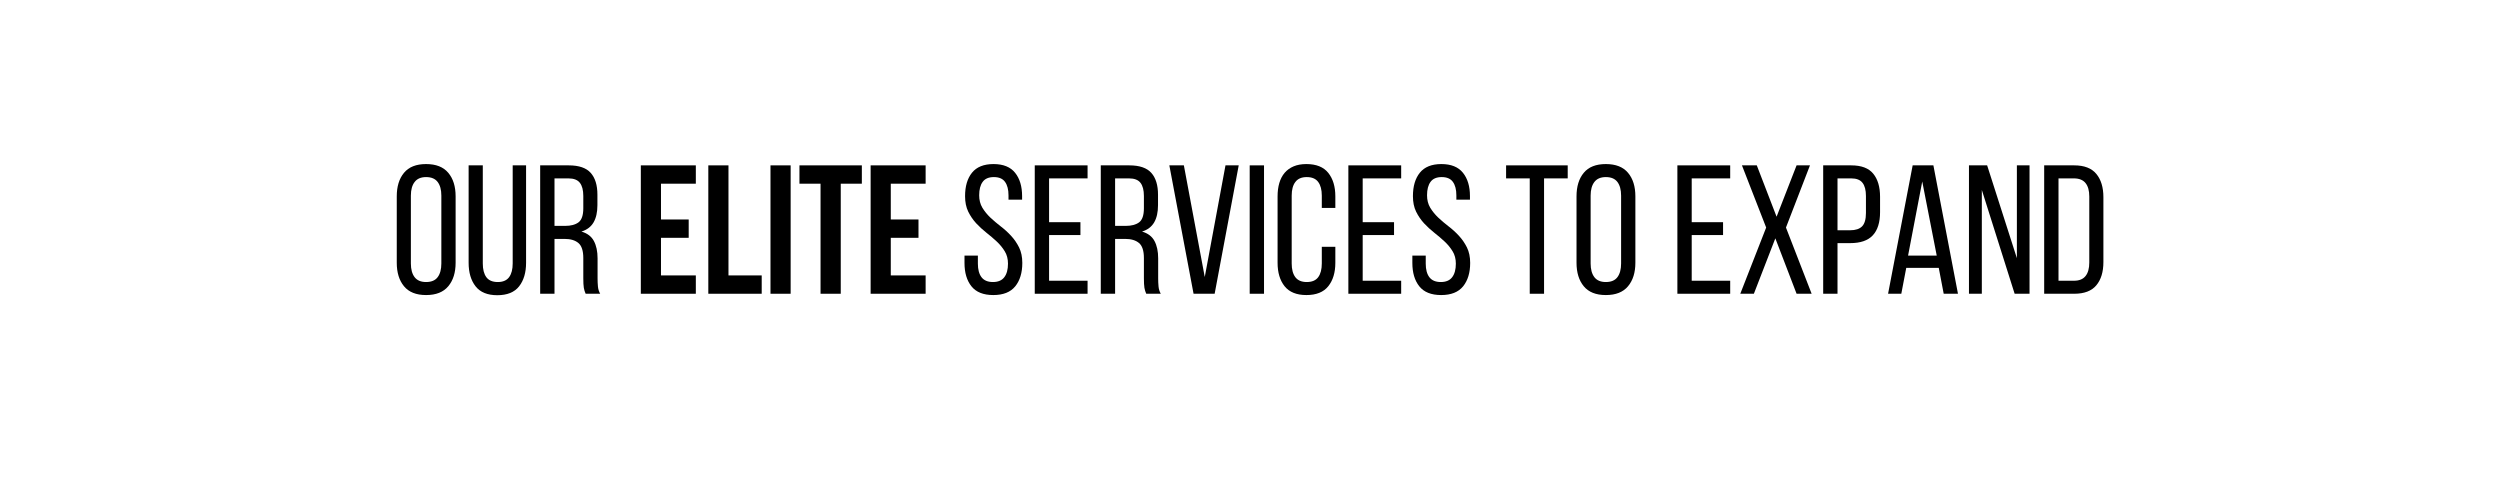 <svg xmlns="http://www.w3.org/2000/svg" xmlns:xlink="http://www.w3.org/1999/xlink" width="1000" zoomAndPan="magnify" viewBox="0 0 750 150" height="200" preserveAspectRatio="xMidYMid meet" version="1.0"><defs><g/></defs><g fill="#000000" fill-opacity="1"><g transform="translate(117.154, 88.125)"><g><path d="M 1.875 -29.219 C 1.875 -32.188 2.598 -34.539 4.047 -36.281 C 5.492 -38.031 7.703 -38.906 10.672 -38.906 C 13.648 -38.906 15.867 -38.031 17.328 -36.281 C 18.797 -34.539 19.531 -32.188 19.531 -29.219 L 19.531 -9.297 C 19.531 -6.359 18.797 -4.008 17.328 -2.25 C 15.867 -0.488 13.648 0.391 10.672 0.391 C 7.703 0.391 5.492 -0.488 4.047 -2.25 C 2.598 -4.008 1.875 -6.359 1.875 -9.297 Z M 6.109 -9.078 C 6.109 -7.316 6.484 -5.945 7.234 -4.969 C 7.984 -4 9.129 -3.516 10.672 -3.516 C 12.254 -3.516 13.41 -4 14.141 -4.969 C 14.879 -5.945 15.25 -7.316 15.25 -9.078 L 15.25 -29.438 C 15.25 -31.195 14.879 -32.562 14.141 -33.531 C 13.41 -34.508 12.254 -35 10.672 -35 C 9.129 -35 7.984 -34.508 7.234 -33.531 C 6.484 -32.562 6.109 -31.195 6.109 -29.438 Z M 6.109 -9.078 "/></g></g></g><g fill="#000000" fill-opacity="1"><g transform="translate(138.557, 88.125)"><g><path d="M 6.281 -9.078 C 6.281 -7.316 6.633 -5.945 7.344 -4.969 C 8.062 -4 9.207 -3.516 10.781 -3.516 C 12.32 -3.516 13.453 -4 14.172 -4.969 C 14.891 -5.945 15.25 -7.316 15.25 -9.078 L 15.25 -38.516 L 19.266 -38.516 L 19.266 -9.297 C 19.266 -6.359 18.566 -4 17.172 -2.219 C 15.773 -0.445 13.594 0.438 10.625 0.438 C 7.688 0.438 5.52 -0.445 4.125 -2.219 C 2.727 -4 2.031 -6.359 2.031 -9.297 L 2.031 -38.516 L 6.281 -38.516 Z M 6.281 -9.078 "/></g></g></g><g fill="#000000" fill-opacity="1"><g transform="translate(159.849, 88.125)"><g><path d="M 10.781 -38.516 C 13.832 -38.516 16.023 -37.766 17.359 -36.266 C 18.703 -34.766 19.375 -32.582 19.375 -29.719 L 19.375 -26.578 C 19.375 -24.453 18.988 -22.727 18.219 -21.406 C 17.445 -20.082 16.234 -19.164 14.578 -18.656 C 16.336 -18.145 17.582 -17.203 18.312 -15.828 C 19.051 -14.453 19.422 -12.719 19.422 -10.625 L 19.422 -4.625 C 19.422 -3.781 19.457 -2.961 19.531 -2.172 C 19.602 -1.379 19.828 -0.656 20.203 0 L 15.844 0 C 15.594 -0.551 15.41 -1.145 15.297 -1.781 C 15.191 -2.426 15.141 -3.391 15.141 -4.672 L 15.141 -10.734 C 15.141 -12.898 14.648 -14.395 13.672 -15.219 C 12.703 -16.039 11.316 -16.453 9.516 -16.453 L 6.5 -16.453 L 6.5 0 L 2.203 0 L 2.203 -38.516 Z M 9.688 -20.359 C 11.406 -20.359 12.742 -20.711 13.703 -21.422 C 14.66 -22.141 15.141 -23.547 15.141 -25.641 L 15.141 -29.328 C 15.141 -31.086 14.797 -32.406 14.109 -33.281 C 13.43 -34.164 12.285 -34.609 10.672 -34.609 L 6.5 -34.609 L 6.5 -20.359 Z M 9.688 -20.359 "/></g></g></g><g fill="#000000" fill-opacity="1"><g transform="translate(181.527, 88.125)"><g/></g></g><g fill="#000000" fill-opacity="1"><g transform="translate(190.045, 88.125)"><g><path d="M 8.25 -22.281 L 16.562 -22.281 L 16.562 -16.781 L 8.25 -16.781 L 8.25 -5.5 L 18.703 -5.5 L 18.703 0 L 2.203 0 L 2.203 -38.516 L 18.703 -38.516 L 18.703 -33.016 L 8.25 -33.016 Z M 8.25 -22.281 "/></g></g></g><g fill="#000000" fill-opacity="1"><g transform="translate(210.292, 88.125)"><g><path d="M 2.203 -38.516 L 8.25 -38.516 L 8.25 -5.5 L 18.219 -5.5 L 18.219 0 L 2.203 0 Z M 2.203 -38.516 "/></g></g></g><g fill="#000000" fill-opacity="1"><g transform="translate(228.943, 88.125)"><g><path d="M 2.203 -38.516 L 8.25 -38.516 L 8.25 0 L 2.203 0 Z M 2.203 -38.516 "/></g></g></g><g fill="#000000" fill-opacity="1"><g transform="translate(239.397, 88.125)"><g><path d="M 0.438 -38.516 L 19.156 -38.516 L 19.156 -33.016 L 12.828 -33.016 L 12.828 0 L 6.766 0 L 6.766 -33.016 L 0.438 -33.016 Z M 0.438 -38.516 "/></g></g></g><g fill="#000000" fill-opacity="1"><g transform="translate(258.984, 88.125)"><g><path d="M 8.25 -22.281 L 16.562 -22.281 L 16.562 -16.781 L 8.25 -16.781 L 8.25 -5.5 L 18.703 -5.5 L 18.703 0 L 2.203 0 L 2.203 -38.516 L 18.703 -38.516 L 18.703 -33.016 L 8.25 -33.016 Z M 8.25 -22.281 "/></g></g></g><g fill="#000000" fill-opacity="1"><g transform="translate(279.231, 88.125)"><g/></g></g><g fill="#000000" fill-opacity="1"><g transform="translate(287.755, 88.125)"><g><path d="M 10.297 -38.906 C 13.223 -38.906 15.383 -38.031 16.781 -36.281 C 18.176 -34.539 18.875 -32.207 18.875 -29.281 L 18.875 -28.234 L 14.797 -28.234 L 14.797 -29.5 C 14.797 -31.258 14.445 -32.613 13.75 -33.562 C 13.062 -34.52 11.945 -35 10.406 -35 C 8.863 -35 7.742 -34.52 7.047 -33.562 C 6.348 -32.613 6 -31.273 6 -29.547 C 6 -28.117 6.316 -26.875 6.953 -25.812 C 7.598 -24.75 8.395 -23.766 9.344 -22.859 C 10.301 -21.961 11.336 -21.082 12.453 -20.219 C 13.578 -19.363 14.613 -18.422 15.562 -17.391 C 16.52 -16.359 17.32 -15.191 17.969 -13.891 C 18.613 -12.586 18.938 -11.039 18.938 -9.25 C 18.938 -6.312 18.227 -3.969 16.812 -2.219 C 15.395 -0.477 13.203 0.391 10.234 0.391 C 7.266 0.391 5.082 -0.477 3.688 -2.219 C 2.289 -3.969 1.594 -6.312 1.594 -9.25 L 1.594 -11.453 L 5.609 -11.453 L 5.609 -9.031 C 5.609 -7.27 5.973 -5.91 6.703 -4.953 C 7.441 -3.992 8.582 -3.516 10.125 -3.516 C 11.664 -3.516 12.801 -3.992 13.531 -4.953 C 14.27 -5.91 14.641 -7.27 14.641 -9.031 C 14.641 -10.457 14.316 -11.691 13.672 -12.734 C 13.035 -13.785 12.238 -14.758 11.281 -15.656 C 10.32 -16.551 9.289 -17.43 8.188 -18.297 C 7.094 -19.16 6.066 -20.102 5.109 -21.125 C 4.16 -22.156 3.363 -23.32 2.719 -24.625 C 2.082 -25.926 1.766 -27.477 1.766 -29.281 C 1.766 -32.25 2.457 -34.594 3.844 -36.312 C 5.238 -38.039 7.391 -38.906 10.297 -38.906 Z M 10.297 -38.906 "/></g></g></g><g fill="#000000" fill-opacity="1"><g transform="translate(308.223, 88.125)"><g><path d="M 15.906 -21.469 L 15.906 -17.609 L 6.5 -17.609 L 6.5 -3.906 L 18.047 -3.906 L 18.047 0 L 2.203 0 L 2.203 -38.516 L 18.047 -38.516 L 18.047 -34.609 L 6.5 -34.609 L 6.5 -21.469 Z M 15.906 -21.469 "/></g></g></g><g fill="#000000" fill-opacity="1"><g transform="translate(328.03, 88.125)"><g><path d="M 10.781 -38.516 C 13.832 -38.516 16.023 -37.766 17.359 -36.266 C 18.703 -34.766 19.375 -32.582 19.375 -29.719 L 19.375 -26.578 C 19.375 -24.453 18.988 -22.727 18.219 -21.406 C 17.445 -20.082 16.234 -19.164 14.578 -18.656 C 16.336 -18.145 17.582 -17.203 18.312 -15.828 C 19.051 -14.453 19.422 -12.719 19.422 -10.625 L 19.422 -4.625 C 19.422 -3.781 19.457 -2.961 19.531 -2.172 C 19.602 -1.379 19.828 -0.656 20.203 0 L 15.844 0 C 15.594 -0.551 15.41 -1.145 15.297 -1.781 C 15.191 -2.426 15.141 -3.391 15.141 -4.672 L 15.141 -10.734 C 15.141 -12.898 14.648 -14.395 13.672 -15.219 C 12.703 -16.039 11.316 -16.453 9.516 -16.453 L 6.5 -16.453 L 6.5 0 L 2.203 0 L 2.203 -38.516 Z M 9.688 -20.359 C 11.406 -20.359 12.742 -20.711 13.703 -21.422 C 14.66 -22.141 15.141 -23.547 15.141 -25.641 L 15.141 -29.328 C 15.141 -31.086 14.797 -32.406 14.109 -33.281 C 13.43 -34.164 12.285 -34.609 10.672 -34.609 L 6.5 -34.609 L 6.5 -20.359 Z M 9.688 -20.359 "/></g></g></g><g fill="#000000" fill-opacity="1"><g transform="translate(349.708, 88.125)"><g><path d="M 5.453 -38.516 L 11.719 -5.016 L 17.938 -38.516 L 21.906 -38.516 L 14.688 0 L 8.359 0 L 1.094 -38.516 Z M 5.453 -38.516 "/></g></g></g><g fill="#000000" fill-opacity="1"><g transform="translate(372.706, 88.125)"><g><path d="M 6.5 -38.516 L 6.5 0 L 2.203 0 L 2.203 -38.516 Z M 6.5 -38.516 "/></g></g></g><g fill="#000000" fill-opacity="1"><g transform="translate(381.399, 88.125)"><g><path d="M 10.516 -38.906 C 13.484 -38.906 15.672 -38.023 17.078 -36.266 C 18.492 -34.504 19.203 -32.156 19.203 -29.219 L 19.203 -25.75 L 15.141 -25.75 L 15.141 -29.438 C 15.141 -31.195 14.781 -32.562 14.062 -33.531 C 13.344 -34.508 12.195 -35 10.625 -35 C 9.082 -35 7.941 -34.508 7.203 -33.531 C 6.473 -32.562 6.109 -31.195 6.109 -29.438 L 6.109 -9.078 C 6.109 -7.316 6.473 -5.945 7.203 -4.969 C 7.941 -4 9.082 -3.516 10.625 -3.516 C 12.195 -3.516 13.344 -4 14.062 -4.969 C 14.781 -5.945 15.141 -7.316 15.141 -9.078 L 15.141 -14.094 L 19.203 -14.094 L 19.203 -9.297 C 19.203 -6.359 18.492 -4.008 17.078 -2.25 C 15.672 -0.488 13.484 0.391 10.516 0.391 C 7.578 0.391 5.398 -0.488 3.984 -2.25 C 2.578 -4.008 1.875 -6.359 1.875 -9.297 L 1.875 -29.219 C 1.875 -30.688 2.047 -32.016 2.391 -33.203 C 2.742 -34.398 3.273 -35.422 3.984 -36.266 C 4.703 -37.109 5.602 -37.758 6.688 -38.219 C 7.77 -38.676 9.047 -38.906 10.516 -38.906 Z M 10.516 -38.906 "/></g></g></g><g fill="#000000" fill-opacity="1"><g transform="translate(402.306, 88.125)"><g><path d="M 15.906 -21.469 L 15.906 -17.609 L 6.5 -17.609 L 6.5 -3.906 L 18.047 -3.906 L 18.047 0 L 2.203 0 L 2.203 -38.516 L 18.047 -38.516 L 18.047 -34.609 L 6.5 -34.609 L 6.5 -21.469 Z M 15.906 -21.469 "/></g></g></g><g fill="#000000" fill-opacity="1"><g transform="translate(422.113, 88.125)"><g><path d="M 10.297 -38.906 C 13.223 -38.906 15.383 -38.031 16.781 -36.281 C 18.176 -34.539 18.875 -32.207 18.875 -29.281 L 18.875 -28.234 L 14.797 -28.234 L 14.797 -29.5 C 14.797 -31.258 14.445 -32.613 13.75 -33.562 C 13.062 -34.52 11.945 -35 10.406 -35 C 8.863 -35 7.742 -34.52 7.047 -33.562 C 6.348 -32.613 6 -31.273 6 -29.547 C 6 -28.117 6.316 -26.875 6.953 -25.812 C 7.598 -24.75 8.395 -23.766 9.344 -22.859 C 10.301 -21.961 11.336 -21.082 12.453 -20.219 C 13.578 -19.363 14.613 -18.422 15.562 -17.391 C 16.52 -16.359 17.32 -15.191 17.969 -13.891 C 18.613 -12.586 18.938 -11.039 18.938 -9.25 C 18.938 -6.312 18.227 -3.969 16.812 -2.219 C 15.395 -0.477 13.203 0.391 10.234 0.391 C 7.266 0.391 5.082 -0.477 3.688 -2.219 C 2.289 -3.969 1.594 -6.312 1.594 -9.25 L 1.594 -11.453 L 5.609 -11.453 L 5.609 -9.031 C 5.609 -7.27 5.973 -5.91 6.703 -4.953 C 7.441 -3.992 8.582 -3.516 10.125 -3.516 C 11.664 -3.516 12.801 -3.992 13.531 -4.953 C 14.27 -5.91 14.641 -7.27 14.641 -9.031 C 14.641 -10.457 14.316 -11.691 13.672 -12.734 C 13.035 -13.785 12.238 -14.758 11.281 -15.656 C 10.32 -16.551 9.289 -17.43 8.188 -18.297 C 7.094 -19.16 6.066 -20.102 5.109 -21.125 C 4.16 -22.156 3.363 -23.32 2.719 -24.625 C 2.082 -25.926 1.766 -27.477 1.766 -29.281 C 1.766 -32.25 2.457 -34.594 3.844 -36.312 C 5.238 -38.039 7.391 -38.906 10.297 -38.906 Z M 10.297 -38.906 "/></g></g></g><g fill="#000000" fill-opacity="1"><g transform="translate(442.581, 88.125)"><g/></g></g><g fill="#000000" fill-opacity="1"><g transform="translate(451.109, 88.125)"><g><path d="M 7.812 0 L 7.812 -34.609 L 0.719 -34.609 L 0.719 -38.516 L 19.203 -38.516 L 19.203 -34.609 L 12.109 -34.609 L 12.109 0 Z M 7.812 0 "/></g></g></g><g fill="#000000" fill-opacity="1"><g transform="translate(471.081, 88.125)"><g><path d="M 1.875 -29.219 C 1.875 -32.188 2.598 -34.539 4.047 -36.281 C 5.492 -38.031 7.703 -38.906 10.672 -38.906 C 13.648 -38.906 15.867 -38.031 17.328 -36.281 C 18.797 -34.539 19.531 -32.188 19.531 -29.219 L 19.531 -9.297 C 19.531 -6.359 18.797 -4.008 17.328 -2.25 C 15.867 -0.488 13.648 0.391 10.672 0.391 C 7.703 0.391 5.492 -0.488 4.047 -2.25 C 2.598 -4.008 1.875 -6.359 1.875 -9.297 Z M 6.109 -9.078 C 6.109 -7.316 6.484 -5.945 7.234 -4.969 C 7.984 -4 9.129 -3.516 10.672 -3.516 C 12.254 -3.516 13.41 -4 14.141 -4.969 C 14.879 -5.945 15.25 -7.316 15.25 -9.078 L 15.25 -29.438 C 15.25 -31.195 14.879 -32.562 14.141 -33.531 C 13.41 -34.508 12.254 -35 10.672 -35 C 9.129 -35 7.984 -34.508 7.234 -33.531 C 6.484 -32.562 6.109 -31.195 6.109 -29.438 Z M 6.109 -9.078 "/></g></g></g><g fill="#000000" fill-opacity="1"><g transform="translate(492.484, 88.125)"><g/></g></g><g fill="#000000" fill-opacity="1"><g transform="translate(501.012, 88.125)"><g><path d="M 15.906 -21.469 L 15.906 -17.609 L 6.5 -17.609 L 6.5 -3.906 L 18.047 -3.906 L 18.047 0 L 2.203 0 L 2.203 -38.516 L 18.047 -38.516 L 18.047 -34.609 L 6.5 -34.609 L 6.5 -21.469 Z M 15.906 -21.469 "/></g></g></g><g fill="#000000" fill-opacity="1"><g transform="translate(520.819, 88.125)"><g><path d="M 11.781 -16.625 L 5.344 0 L 1.266 0 L 9.031 -19.859 L 1.766 -38.516 L 6.219 -38.516 L 12.156 -23.109 L 18.156 -38.516 L 22.172 -38.516 L 14.969 -19.859 L 22.672 0 L 18.156 0 Z M 11.781 -16.625 "/></g></g></g><g fill="#000000" fill-opacity="1"><g transform="translate(544.752, 88.125)"><g><path d="M 10.625 -38.516 C 13.664 -38.516 15.863 -37.68 17.219 -36.016 C 18.582 -34.348 19.266 -32.047 19.266 -29.109 L 19.266 -24.484 C 19.266 -21.398 18.535 -19.078 17.078 -17.516 C 15.629 -15.961 13.367 -15.188 10.297 -15.188 L 6.5 -15.188 L 6.5 0 L 2.203 0 L 2.203 -38.516 Z M 10.297 -19.047 C 11.91 -19.047 13.102 -19.438 13.875 -20.219 C 14.645 -21.008 15.031 -22.344 15.031 -24.219 L 15.031 -29.328 C 15.031 -31.086 14.688 -32.406 14 -33.281 C 13.32 -34.164 12.195 -34.609 10.625 -34.609 L 6.5 -34.609 L 6.5 -19.047 Z M 10.297 -19.047 "/></g></g></g><g fill="#000000" fill-opacity="1"><g transform="translate(565.329, 88.125)"><g><path d="M 6.547 -7.766 L 5.062 0 L 1.094 0 L 8.469 -38.516 L 14.688 -38.516 L 22.062 0 L 17.781 0 L 16.297 -7.766 Z M 7.094 -11.453 L 15.688 -11.453 L 11.344 -33.672 Z M 7.094 -11.453 "/></g></g></g><g fill="#000000" fill-opacity="1"><g transform="translate(588.548, 88.125)"><g><path d="M 6 0 L 2.141 0 L 2.141 -38.516 L 7.594 -38.516 L 16.516 -10.672 L 16.516 -38.516 L 20.312 -38.516 L 20.312 0 L 15.844 0 L 6 -31.141 Z M 6 0 "/></g></g></g><g fill="#000000" fill-opacity="1"><g transform="translate(611.051, 88.125)"><g><path d="M 11.219 -38.516 C 14.227 -38.516 16.438 -37.66 17.844 -35.953 C 19.258 -34.254 19.969 -31.922 19.969 -28.953 L 19.969 -9.516 C 19.969 -6.547 19.258 -4.219 17.844 -2.531 C 16.438 -0.844 14.227 0 11.219 0 L 2.203 0 L 2.203 -38.516 Z M 11.172 -3.906 C 12.711 -3.906 13.859 -4.375 14.609 -5.312 C 15.359 -6.25 15.734 -7.598 15.734 -9.359 L 15.734 -29.172 C 15.734 -30.93 15.359 -32.273 14.609 -33.203 C 13.859 -34.141 12.691 -34.609 11.109 -34.609 L 6.5 -34.609 L 6.5 -3.906 Z M 11.172 -3.906 "/></g></g></g></svg>